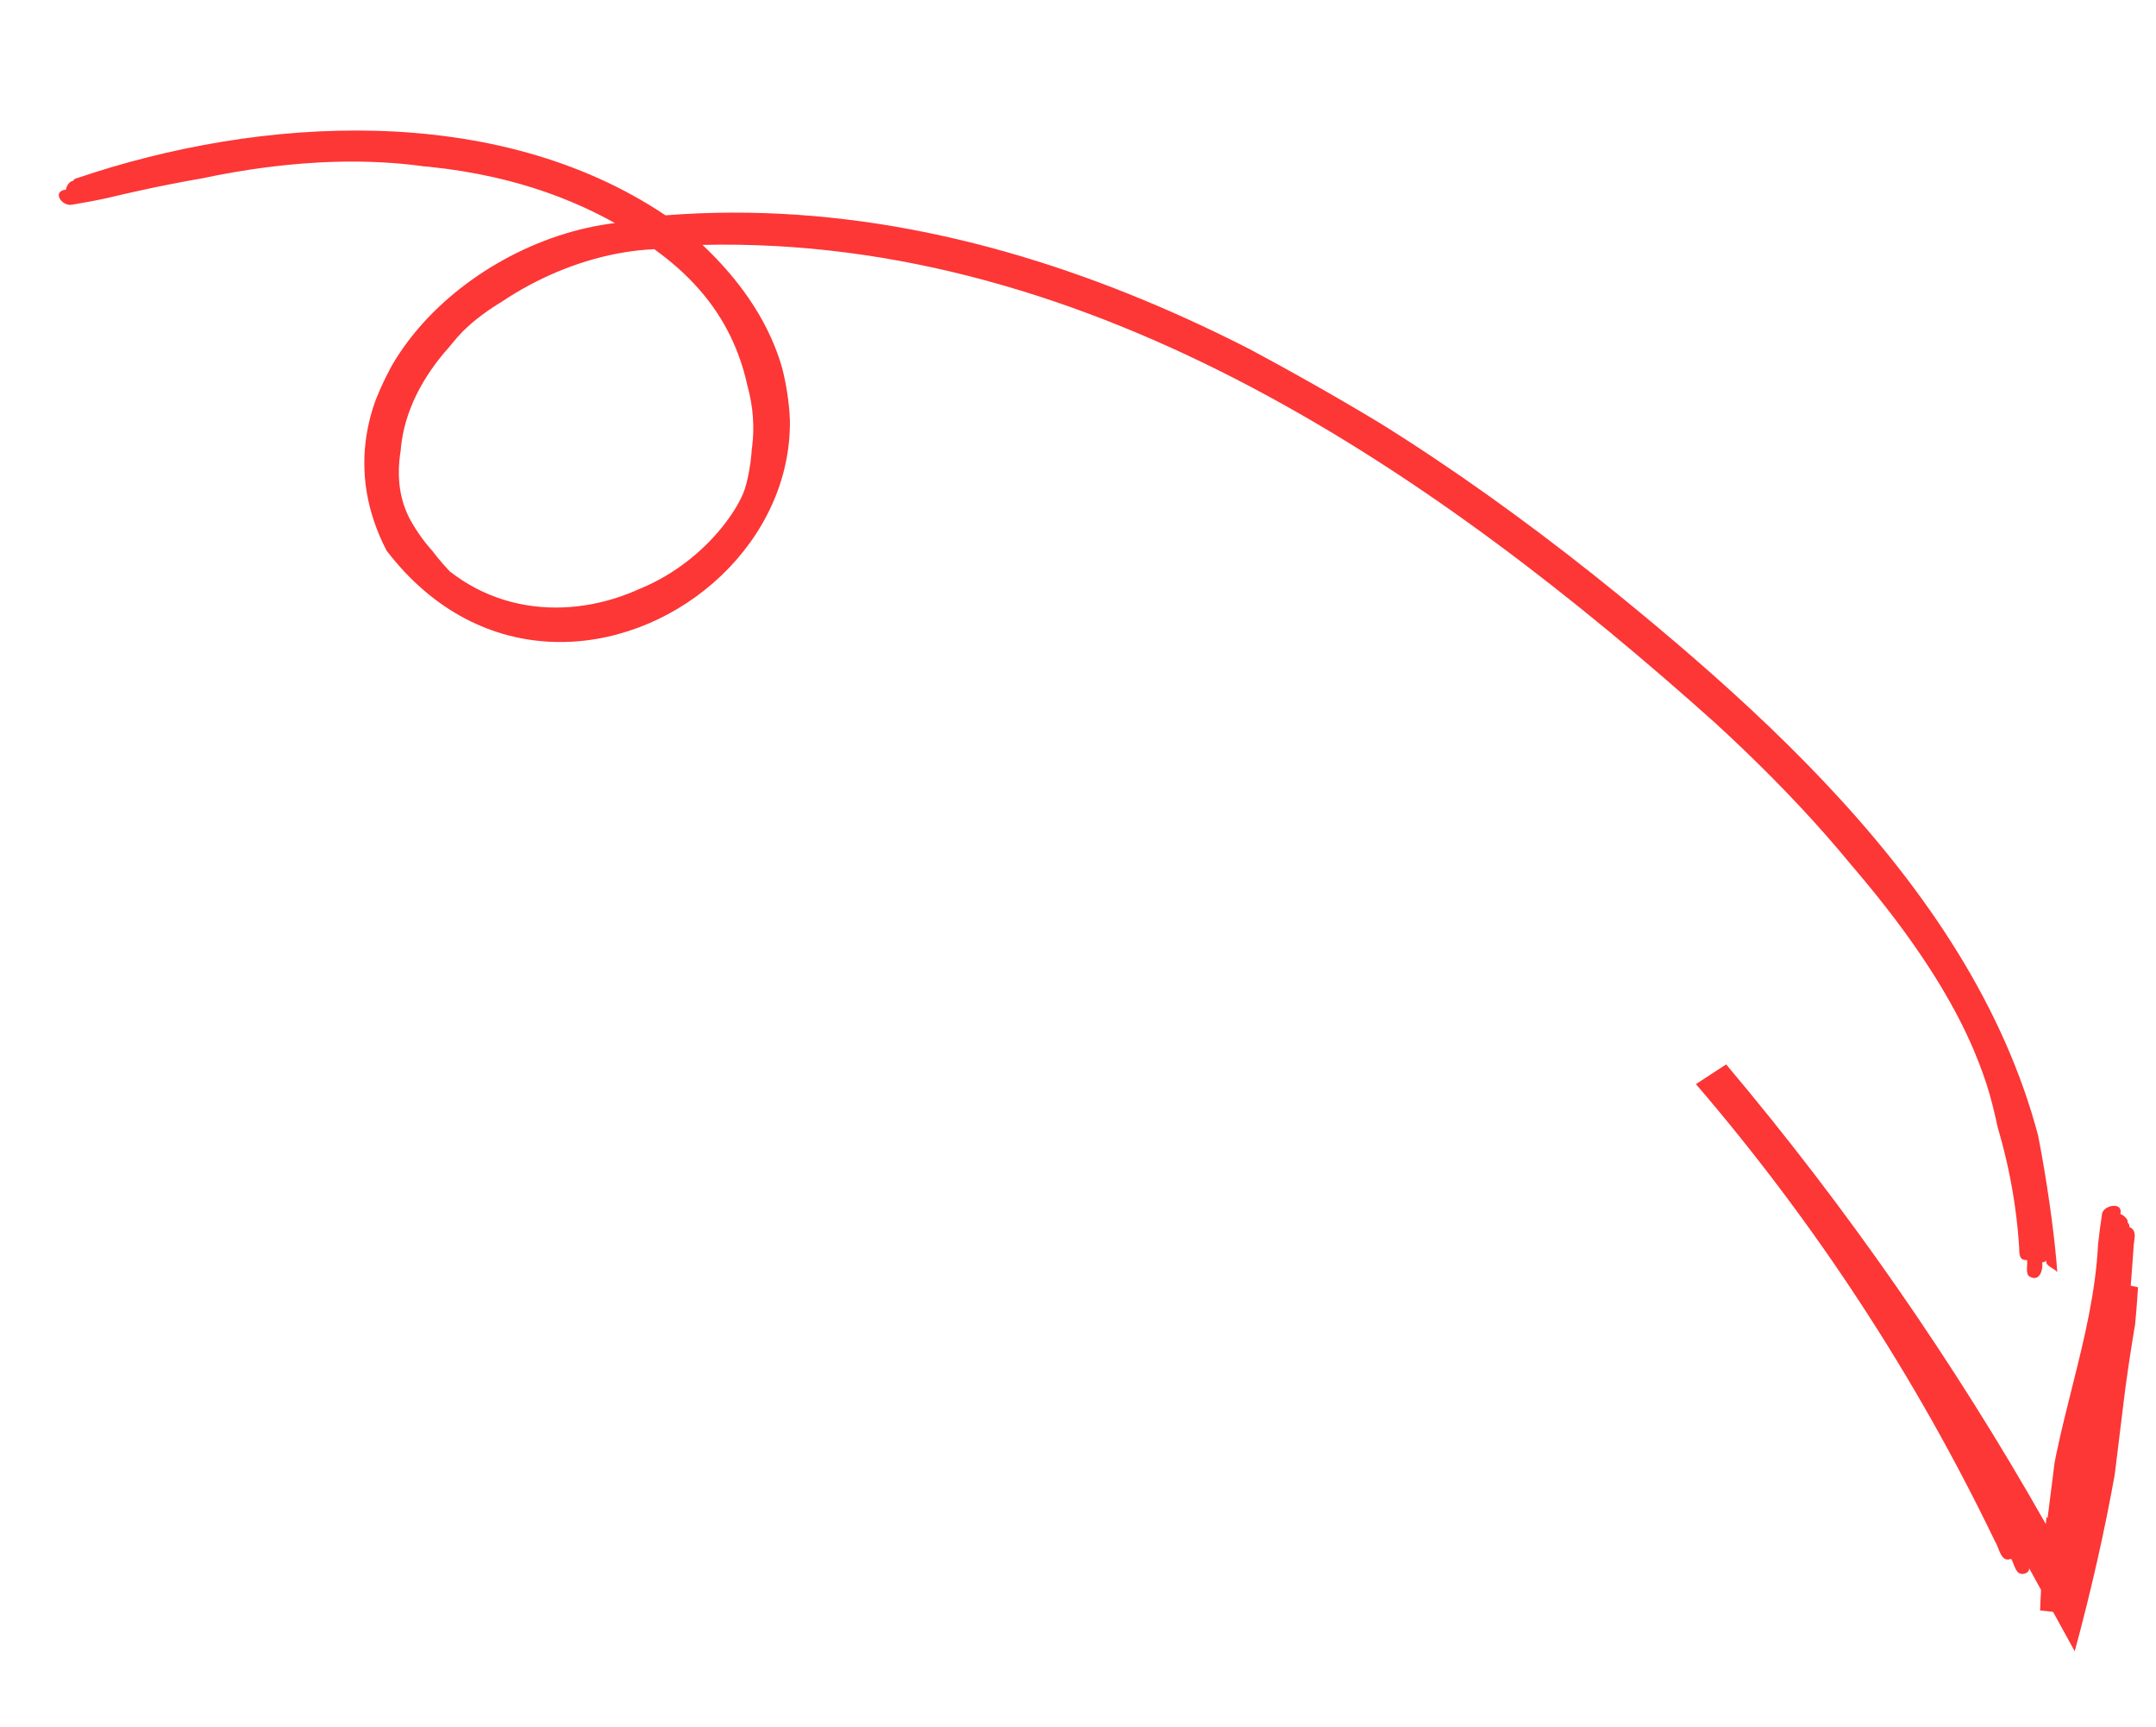 <svg xmlns="http://www.w3.org/2000/svg" viewBox="0 0 256 205"><defs><clipPath id="arrow-tall-02_svg__a"><path fill="none" d="M244.19 148.44c-1.9-33.2-27.8-58.12-52.2-77.98-31.5-25.56-70.9-48.19-112.97-44.9-20.15-13.5-48.2-11.78-69.85-4.42a.7.7 0 00-.52.35c-.4-.02-.8.68-.82 1.02-1.68.18-.55 1.95.65 1.8 1.43-.24 2.84-.49 4.24-.8 19.65-4.69 42.01-7.25 60.29 2.97-18.03 2.15-36.8 20.21-27.11 38.88 22.54 29.4 68.45-7.12 37.51-36.29C129.85 28 170.6 56.2 203.75 85.9c17.95 16.49 34.43 37.12 36 62.17.03.68-.06 1.6.94 1.5.1.48-.25 1.72.33 1.98 1.17.65 1.59-.85 1.47-1.7.21-.02.41-.08.49-.25-.16.71.92.93 1.28 1.39.05-.84.07-1.72-.06-2.55zM87.79 43.07C96.37 63 69.6 80.48 53.42 67.84 36.75 50.46 58.84 30.39 77.7 29.58a29.13 29.13 0 0110.09 13.5zm166.07 109.74s-.28-.09-.86-.19c.12-1.57.26-3.32.36-4.9.09-.83.38-1.65-.53-2.08.05-.19-.05-.38-.21-.54.14-.35-.5-.87-.85-1 .36-1.46-1.95-1.08-2.17-.04a76.56 76.56 0 00-.48 3.67c-.57 11.3-5.34 21.89-6.2 33.19a360.6 360.6 0 00-37.95-54.56l-.1.06v-.01l-3.5 2.28A249.22 249.22 0 01236.9 183c.49.72.65 2.55 1.9 2.04.3.42.5 1.7 1.14 1.76l-.03.03c.46.06 1.02-.13 1.04-.65l1.4 2.55c-.04.83-.09 1.59-.11 2.44l1.54.17c.77 1.38 1.8 3.31 2.57 4.68 3.82-14.1 6.56-28.64 7.52-43.22z"/></clipPath></defs><g fill="none" stroke="#FD3636" stroke-miterlimit="10" clip-path="url(#arrow-tall-02_svg__a)"><path stroke-width="4.5" d="M3.9 25.13S29.66 13.4 53.57 18c21.97 4.22 31.27 12.87 35.18 20.92 3.91 8.05 3 16.1 1.84 19.78s-7.05 11.93-17.47 14.49c-12.2 2.98-21.62-2.07-26.22-10.12-5.5-9.65 3.09-21.94 6.44-25.3 5.98-5.98 18.17-10.35 28.51-10.8s35.88.91 60.02 13.56 42.77 24.38 65.77 46.22c23 21.85 28.28 34.95 30.35 41.16s4.14 20.7 4.14 25.53"/><path stroke-width="7.26" d="M202.35 126.07s16.78 19.55 23.45 31.28c6.67 11.72 19.55 34.03 19.55 34.03s2.07-15.87 3.22-25.52 4.6-26.68 4.6-28.29"/></g></svg>